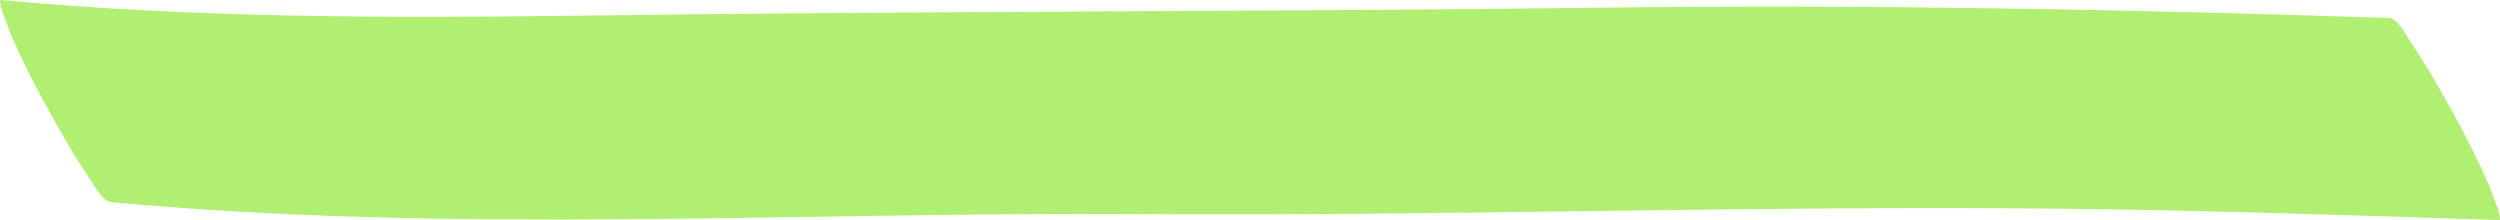 <?xml version="1.0" encoding="UTF-8"?>
<svg id="Layer_1" data-name="Layer 1" xmlns="http://www.w3.org/2000/svg" viewBox="0 0 860.22 75.72">
  <defs>
    <style>
      .cls-1 {
        fill: #b0ef71;
      }
    </style>
  </defs>
  <g id="Group_2589" data-name="Group 2589">
    <path id="Path_5245" data-name="Path 5245" class="cls-1" d="M38.14,69.53c117.97,10.97,236.51,3.34,354.69,4.14,104.78.7,209.55-2.96,314.32-1.88,50.96.53,101.9,2.25,152.83,3.93,1.46.05-4.31-13.76-3.46-11.76-3.76-8.62-7.94-17.04-12.54-25.23-4.5-8.17-9.09-16.33-14.27-23.93-1.63-2.4-4.77-8.51-7.64-8.61-90.1-2.98-180.09-4.67-270.23-3.55-117.26,1.45-234.52,1.14-351.79,2.74C133.41,6.29,66.7,6.18.23,0c-1.43-.13,4.34,13.83,3.46,11.76,3.76,8.62,7.94,17.04,12.54,25.23,4.5,8.17,9.09,16.33,14.27,23.93,1.72,2.52,4.67,8.33,7.64,8.61"/>
  </g>
</svg>
